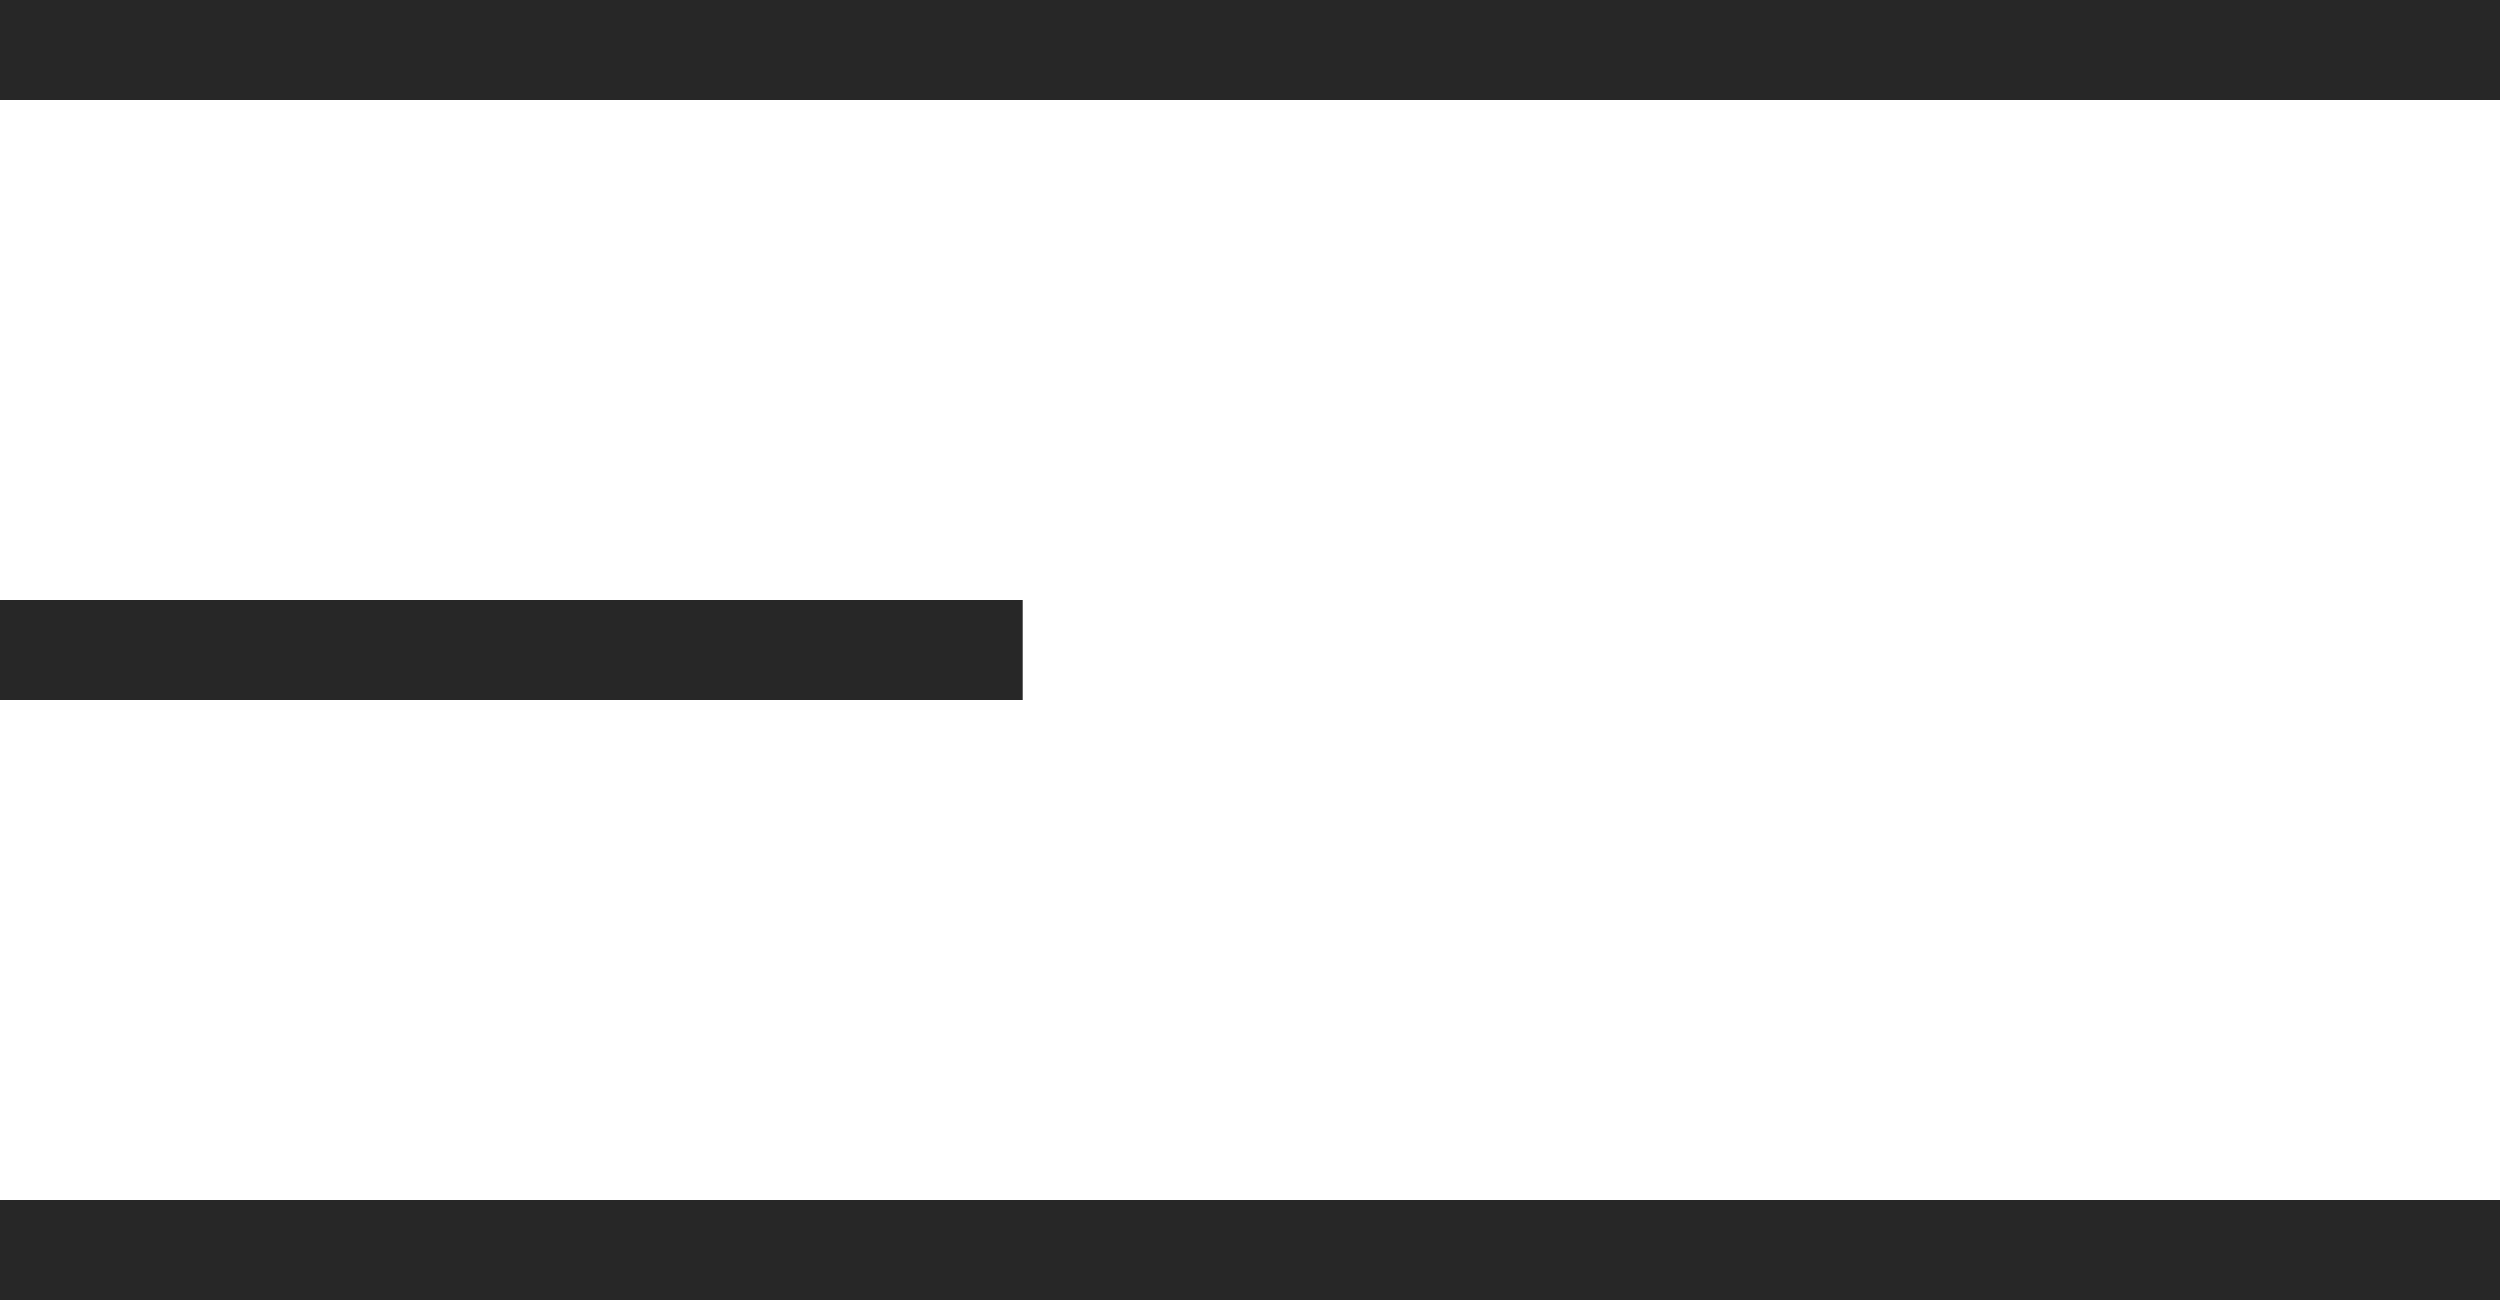 <?xml version="1.0" encoding="UTF-8"?> <svg xmlns="http://www.w3.org/2000/svg" width="50" height="26" viewBox="0 0 50 26" fill="none"><path d="M50 0H0V2H50V0Z" fill="#272727"></path><path d="M20.454 12H0V14H20.454V12Z" fill="#272727"></path><path d="M50 24H0V26H50V24Z" fill="#272727"></path></svg> 